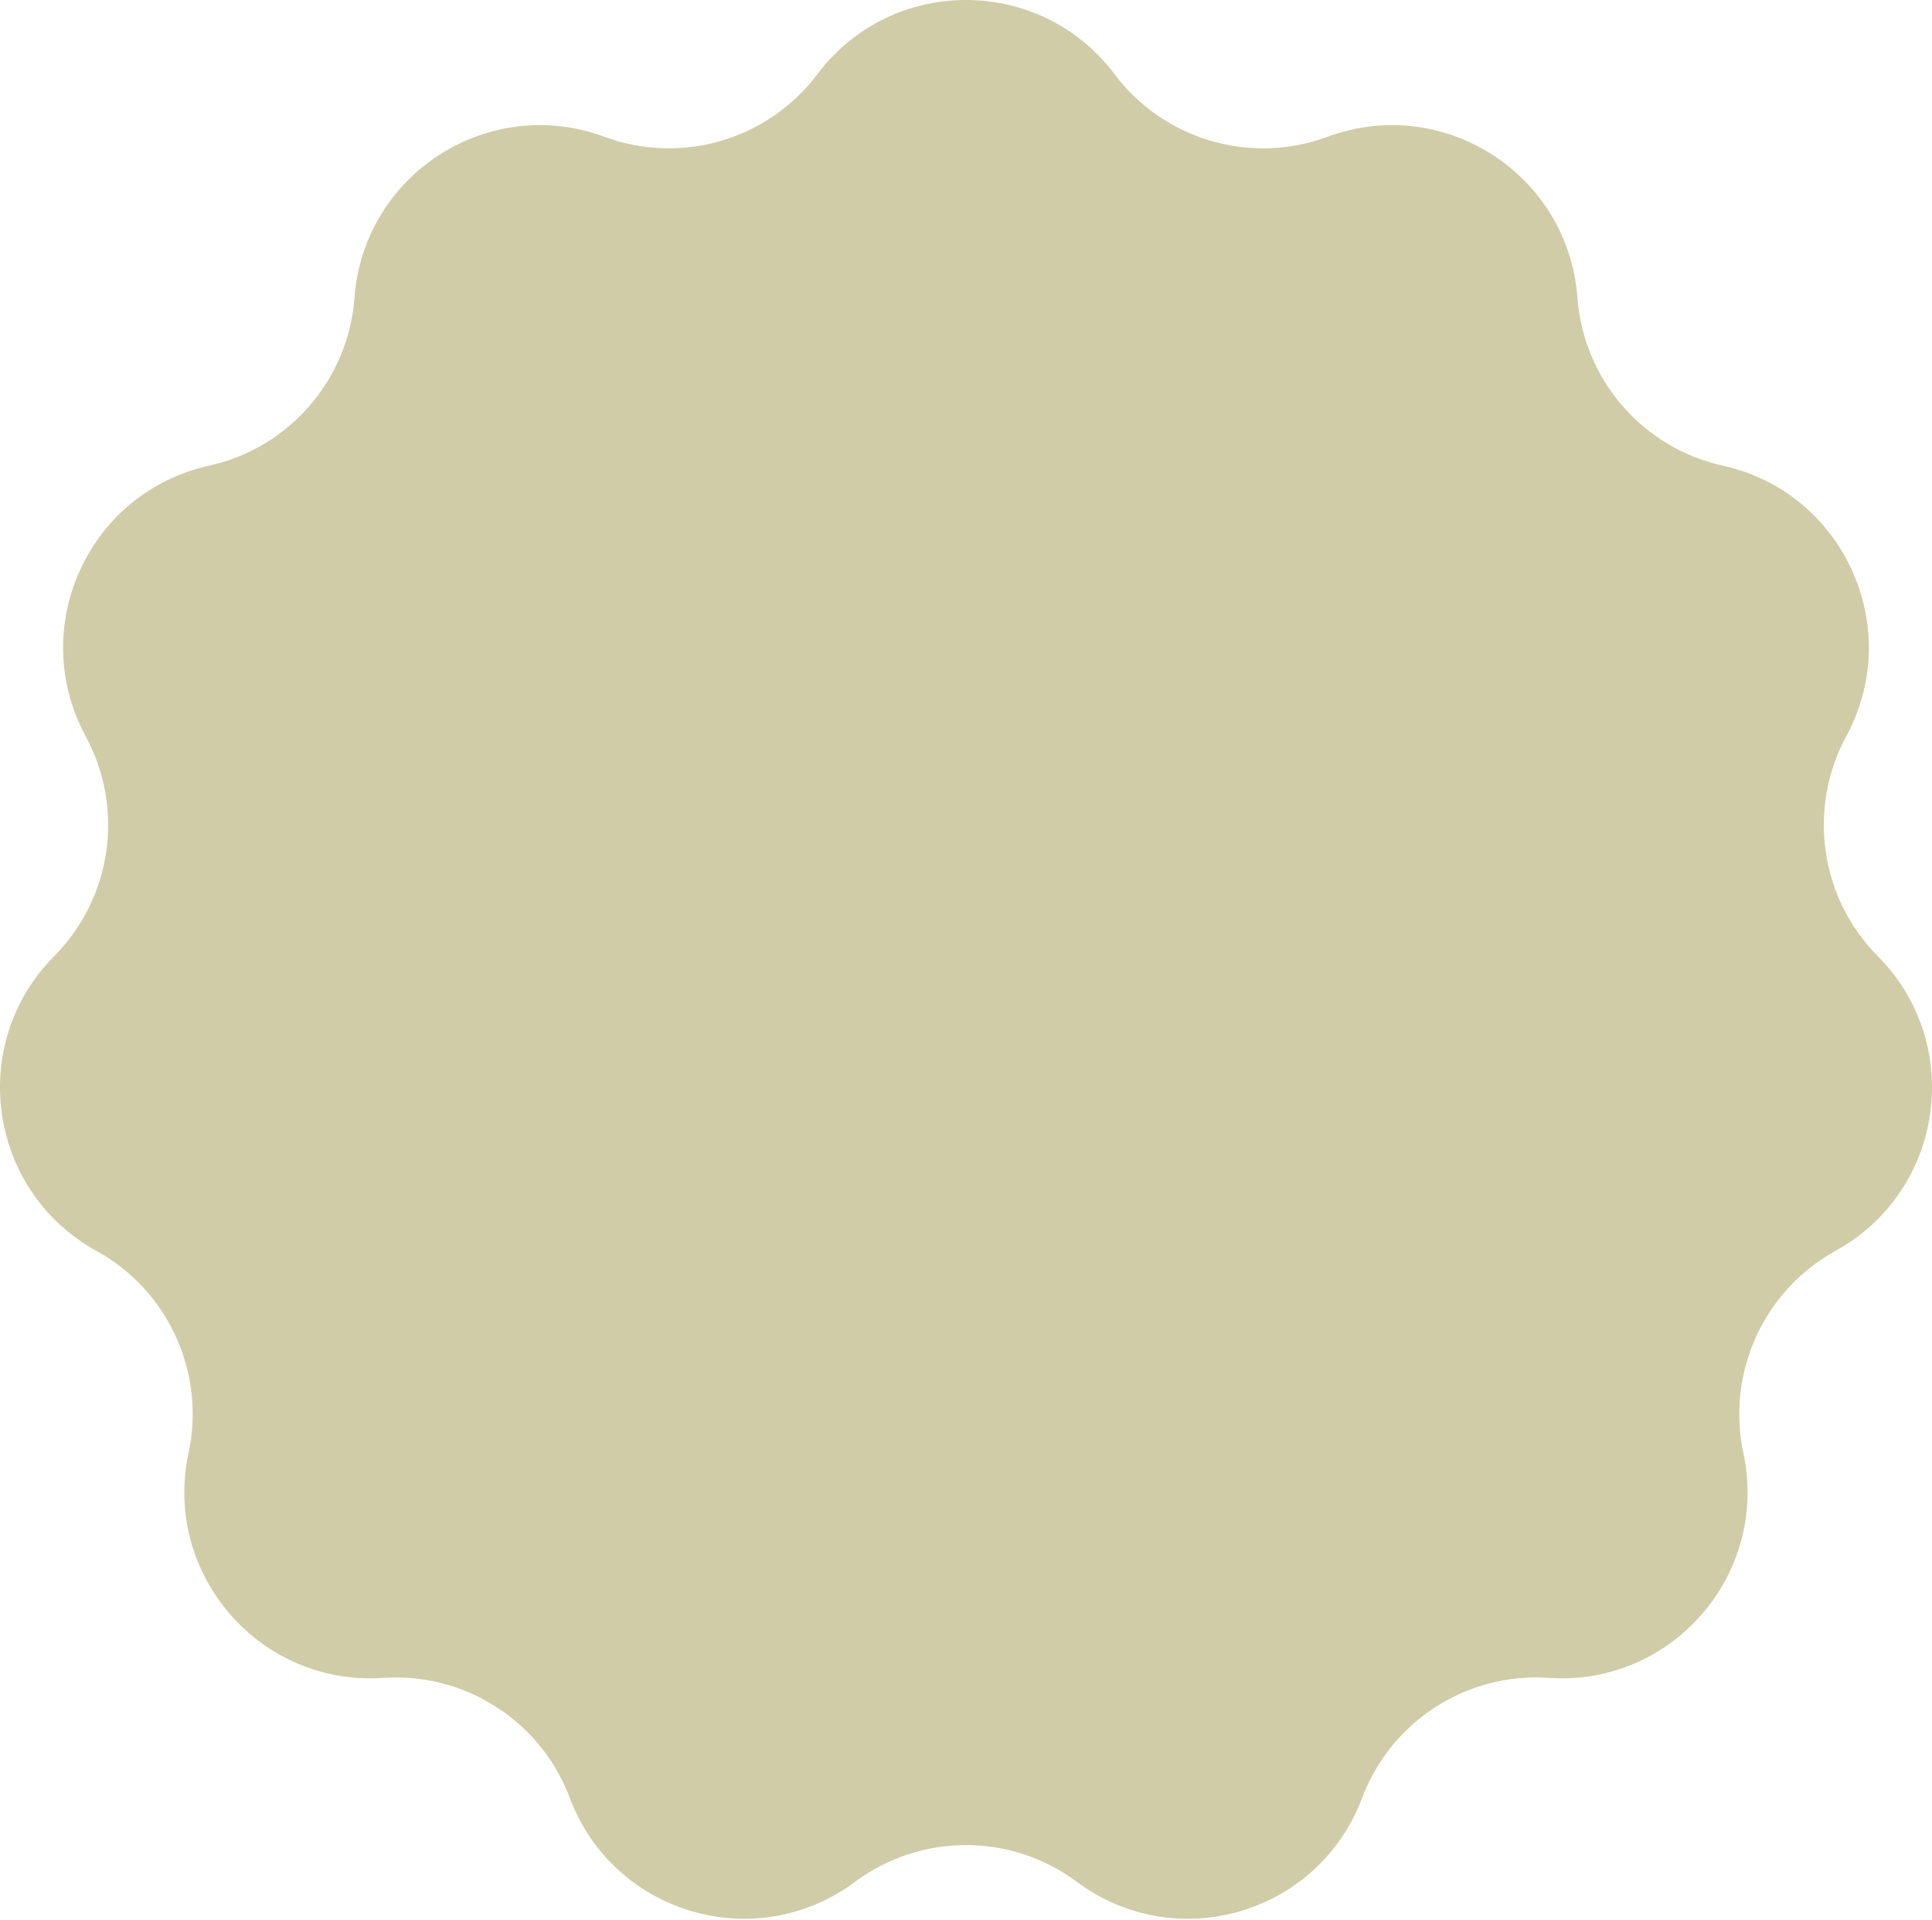 <?xml version="1.0" encoding="UTF-8"?> <svg xmlns="http://www.w3.org/2000/svg" width="322" height="320" viewBox="0 0 322 320" fill="none"> <path d="M312.98 159.353C303.335 149.629 301.2 134.735 307.71 122.69C317.527 104.55 307.262 82.043 287.14 77.597C273.778 74.642 263.935 63.269 262.907 49.602C261.366 29.021 240.585 15.643 221.254 22.794C208.42 27.543 193.991 23.295 185.755 12.358C173.355 -4.119 148.635 -4.119 136.235 12.358C128 23.295 113.571 27.543 100.736 22.794C81.405 15.643 60.612 29.021 59.083 49.602C58.069 63.269 48.212 74.642 34.85 77.597C14.729 82.043 4.464 104.55 14.281 122.69C20.803 134.735 18.656 149.643 9.01 159.353C-5.511 173.983 -1.993 198.482 16.06 208.43C28.051 215.039 34.297 228.734 31.424 242.124C27.102 262.296 43.297 281.003 63.853 279.592C77.505 278.655 90.155 286.795 94.978 299.618C102.238 318.933 125.957 325.898 142.494 313.59C153.471 305.41 168.506 305.41 179.496 313.59C196.033 325.898 219.739 318.933 227.013 299.618C231.836 286.795 244.486 278.655 258.137 279.592C278.694 281.003 294.875 262.296 290.566 242.124C287.707 228.734 293.953 215.039 305.931 208.43C323.997 198.482 327.515 173.983 312.98 159.353Z" fill="#D0CCA7"></path> </svg> 